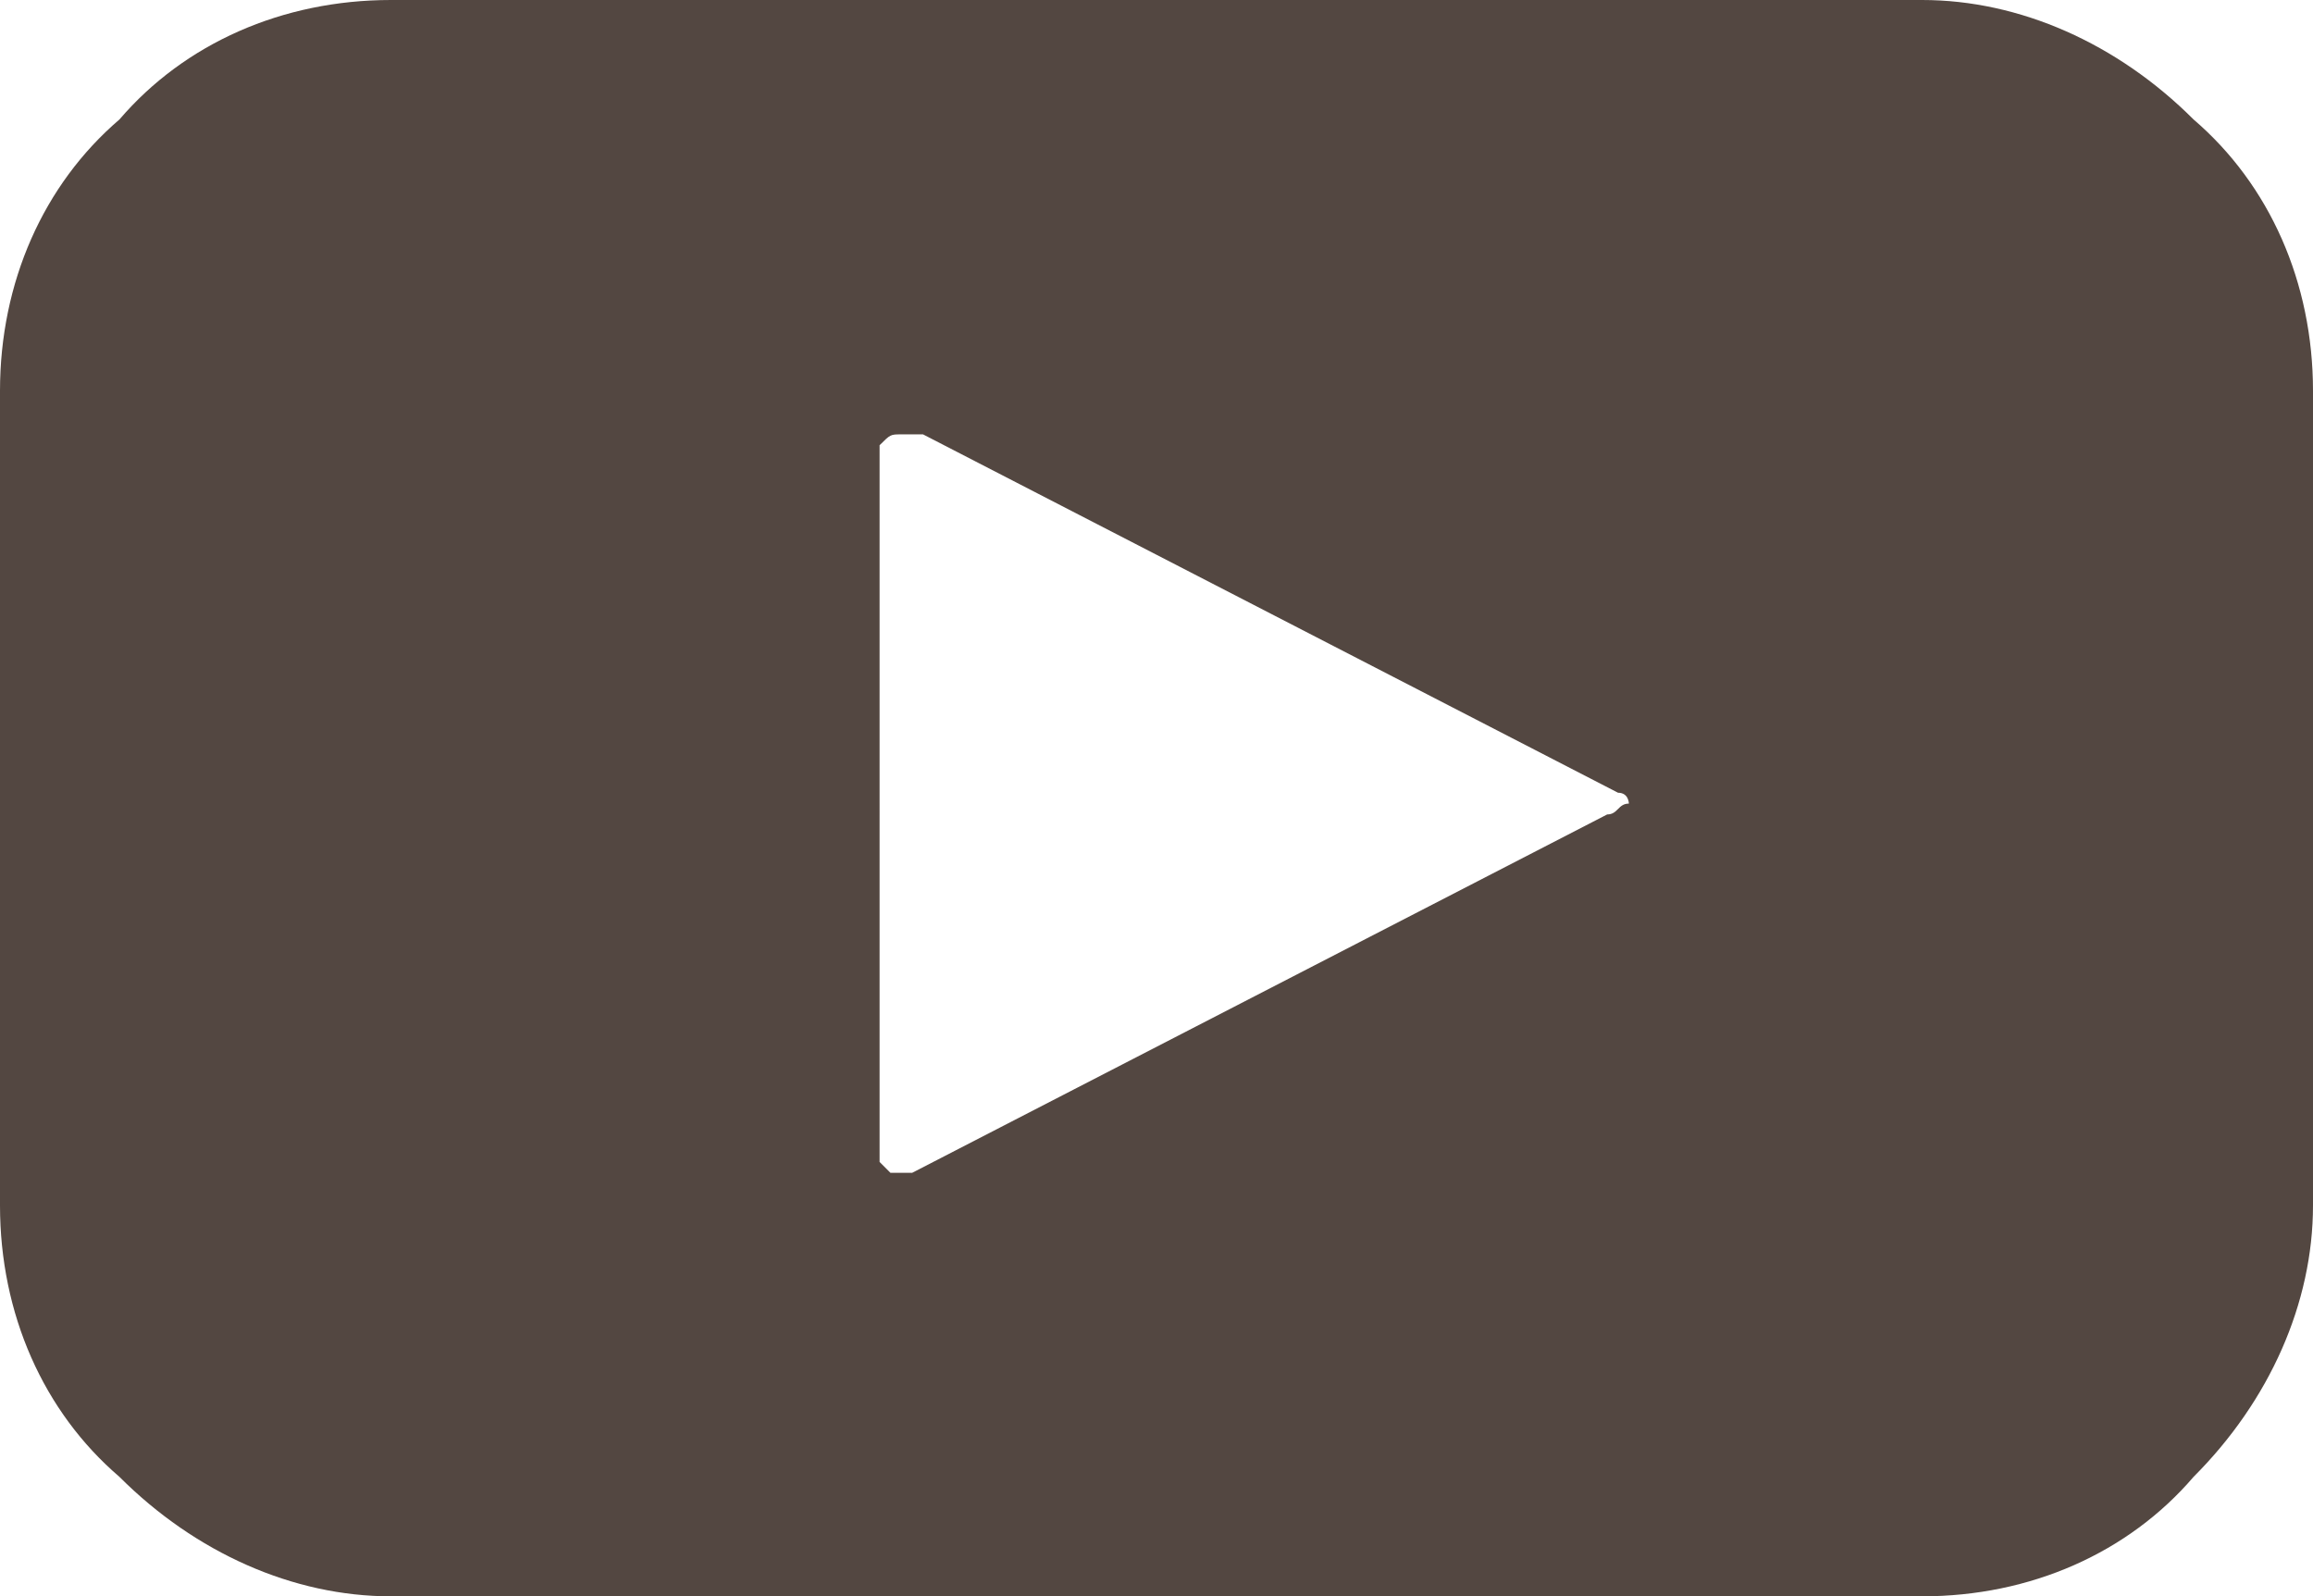 <?xml version="1.0" encoding="utf-8"?>
<!-- Generator: Adobe Illustrator 26.5.0, SVG Export Plug-In . SVG Version: 6.00 Build 0)  -->
<svg version="1.1" id="レイヤー_1" xmlns="http://www.w3.org/2000/svg" xmlns:xlink="http://www.w3.org/1999/xlink" x="0px"
	 y="0px" viewBox="0 0 21.3 14.7" style="enable-background:new 0 0 21.3 14.7;" xml:space="preserve">
<style type="text/css">
	.st0{fill:#534741;}
</style>
<path class="st0" d="M17.7,0H3.6h0c-1,0-1.9,0.4-2.5,1.1C0.4,1.7,0,2.6,0,3.6v7.5v0c0,1,0.4,1.9,1.1,2.5c0.7,0.7,1.6,1.1,2.5,1.1
	h14.1h0c1,0,1.9-0.4,2.5-1.1c0.7-0.7,1.1-1.6,1.1-2.5V3.6v0c0-1-0.4-1.9-1.1-2.5C19.5,0.4,18.6,0,17.7,0L17.7,0z M14.8,7.5l-6.4,3.3
	c-0.1,0-0.1,0-0.2,0c0,0-0.1-0.1-0.1-0.1V4.1C8.2,4,8.2,4,8.3,4c0,0,0.1,0,0.2,0l6.4,3.3c0.1,0,0.1,0.1,0.1,0.1
	C14.9,7.4,14.9,7.5,14.8,7.5L14.8,7.5z"/>
</svg>
